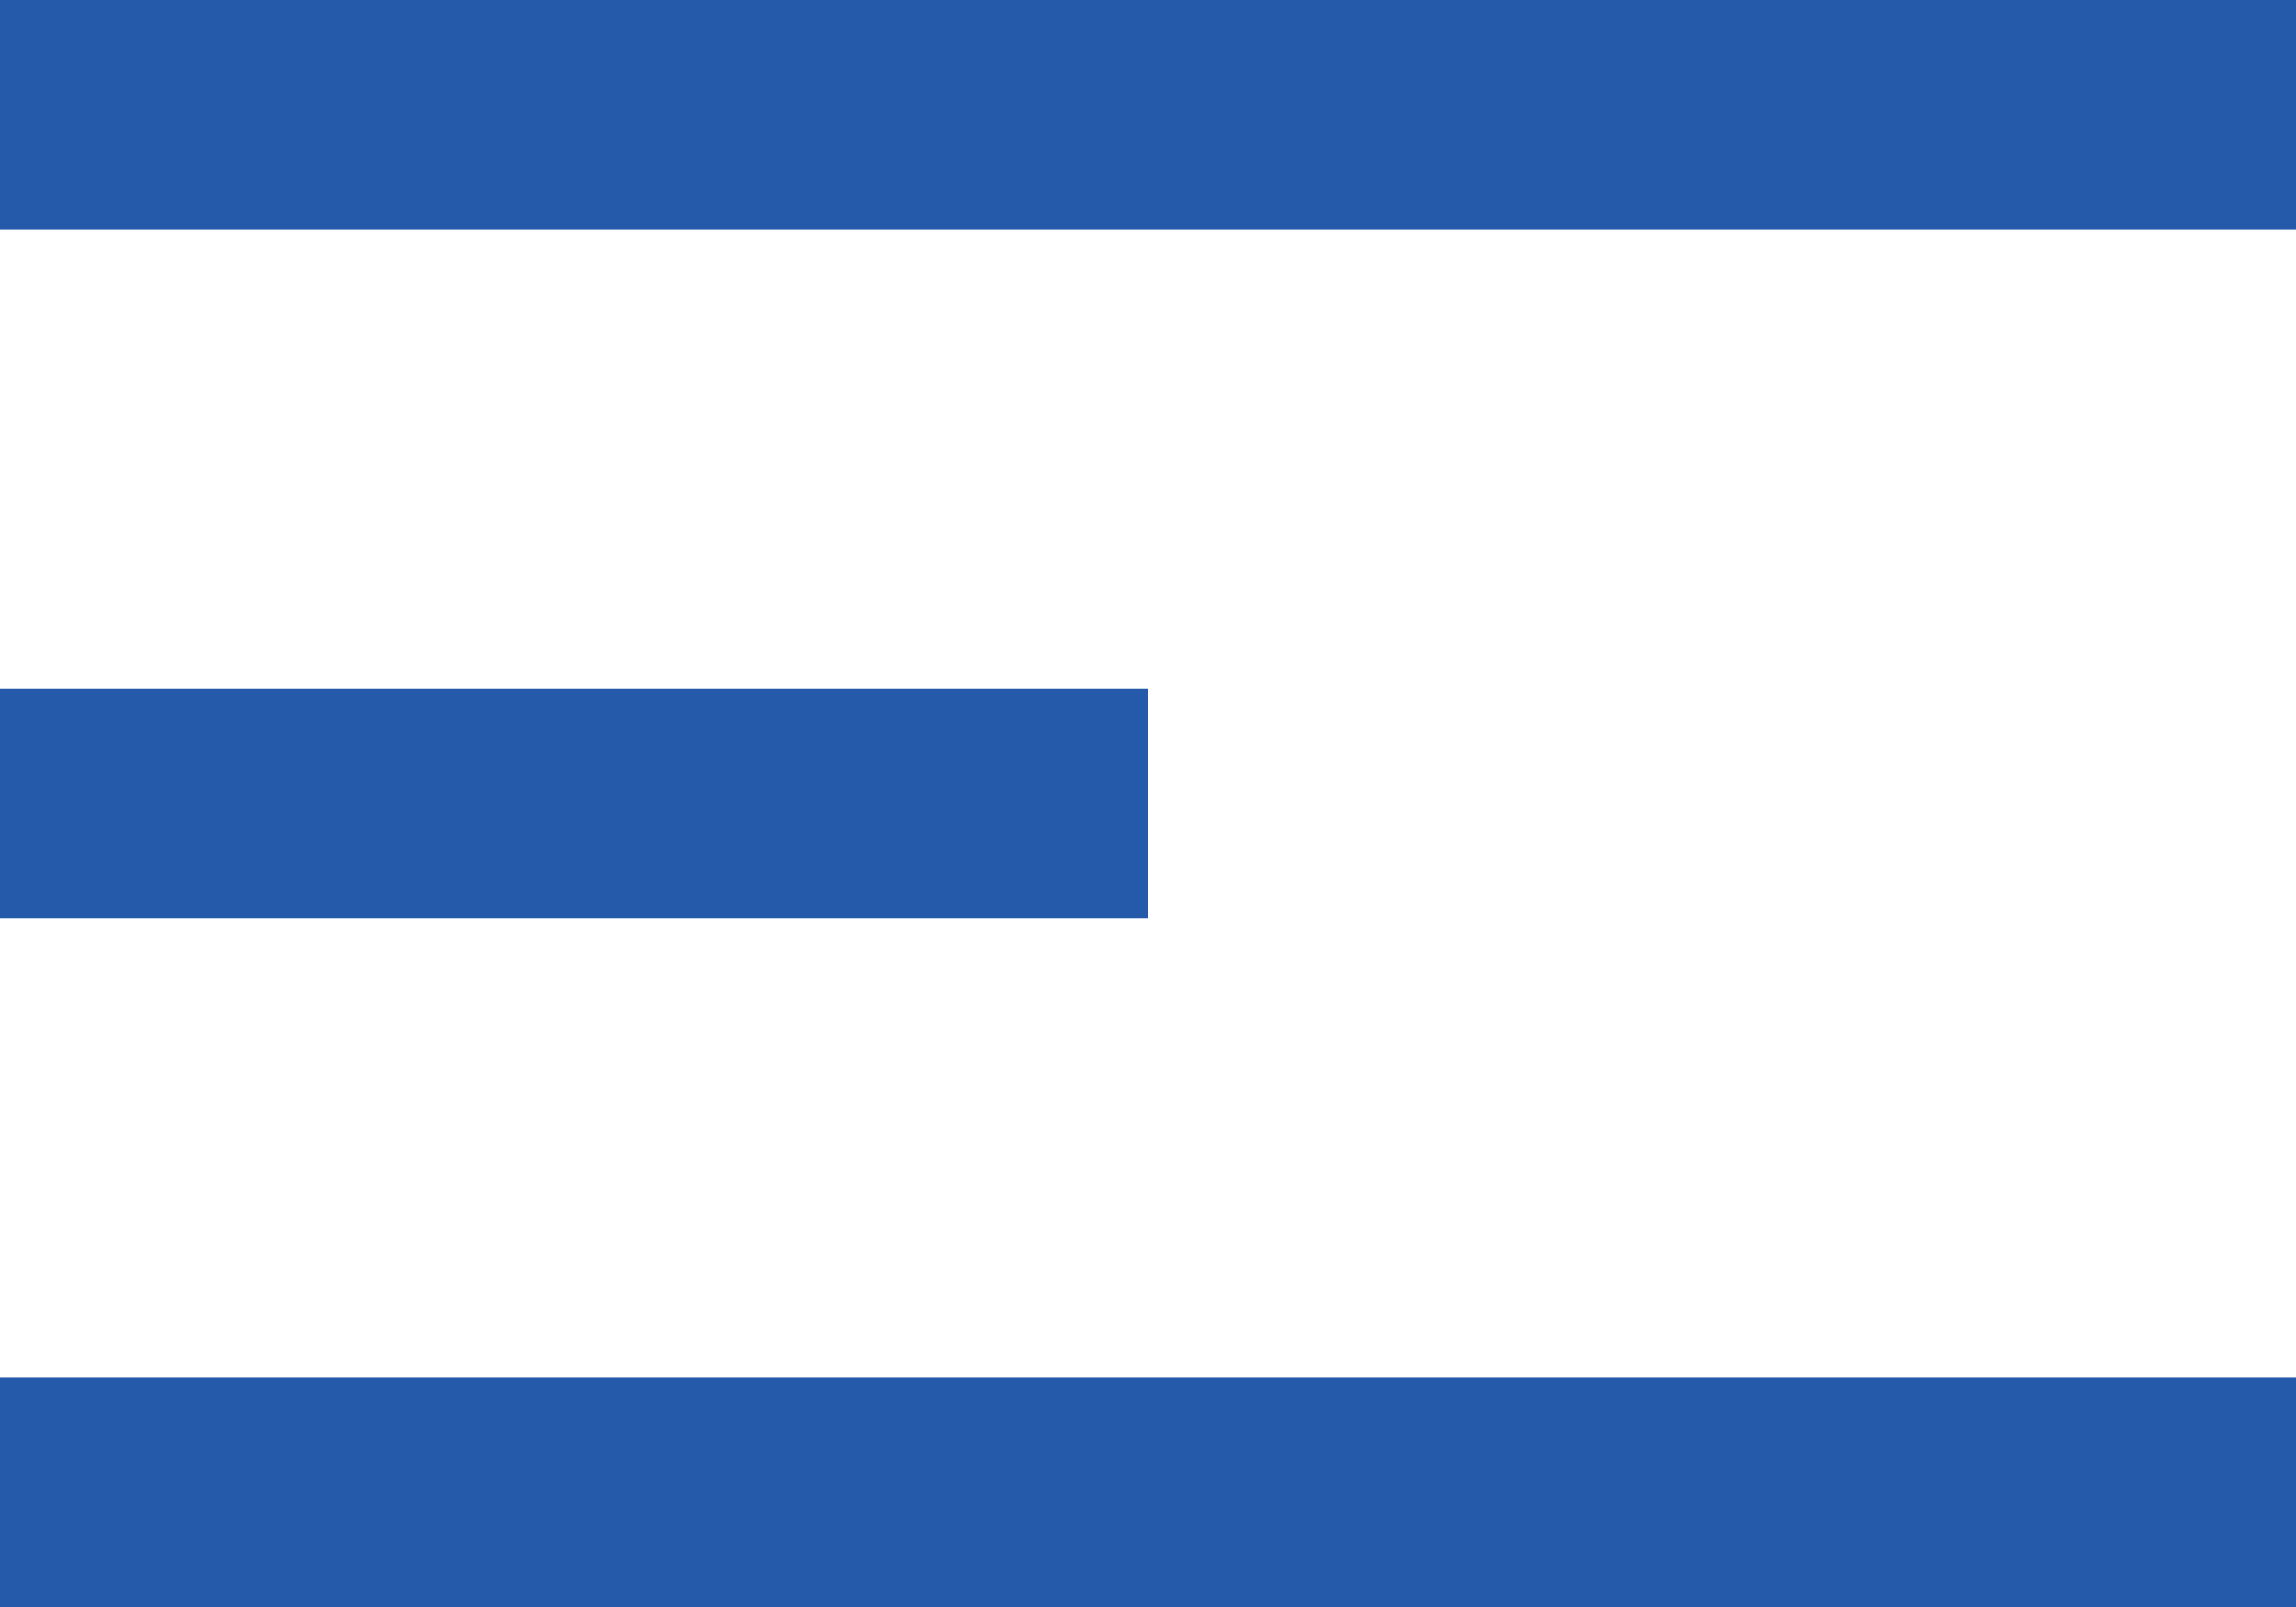 <svg width="20" height="14" viewBox="0 0 20 14" fill="none" xmlns="http://www.w3.org/2000/svg">
<rect x="-6.10352e-05" width="20" height="2" fill="#245AA9"/>
<rect x="-6.10352e-05" y="6" width="10" height="2" fill="#245AA9"/>
<rect x="-6.10352e-05" y="12" width="20" height="2" fill="#245AA9"/>
</svg>
